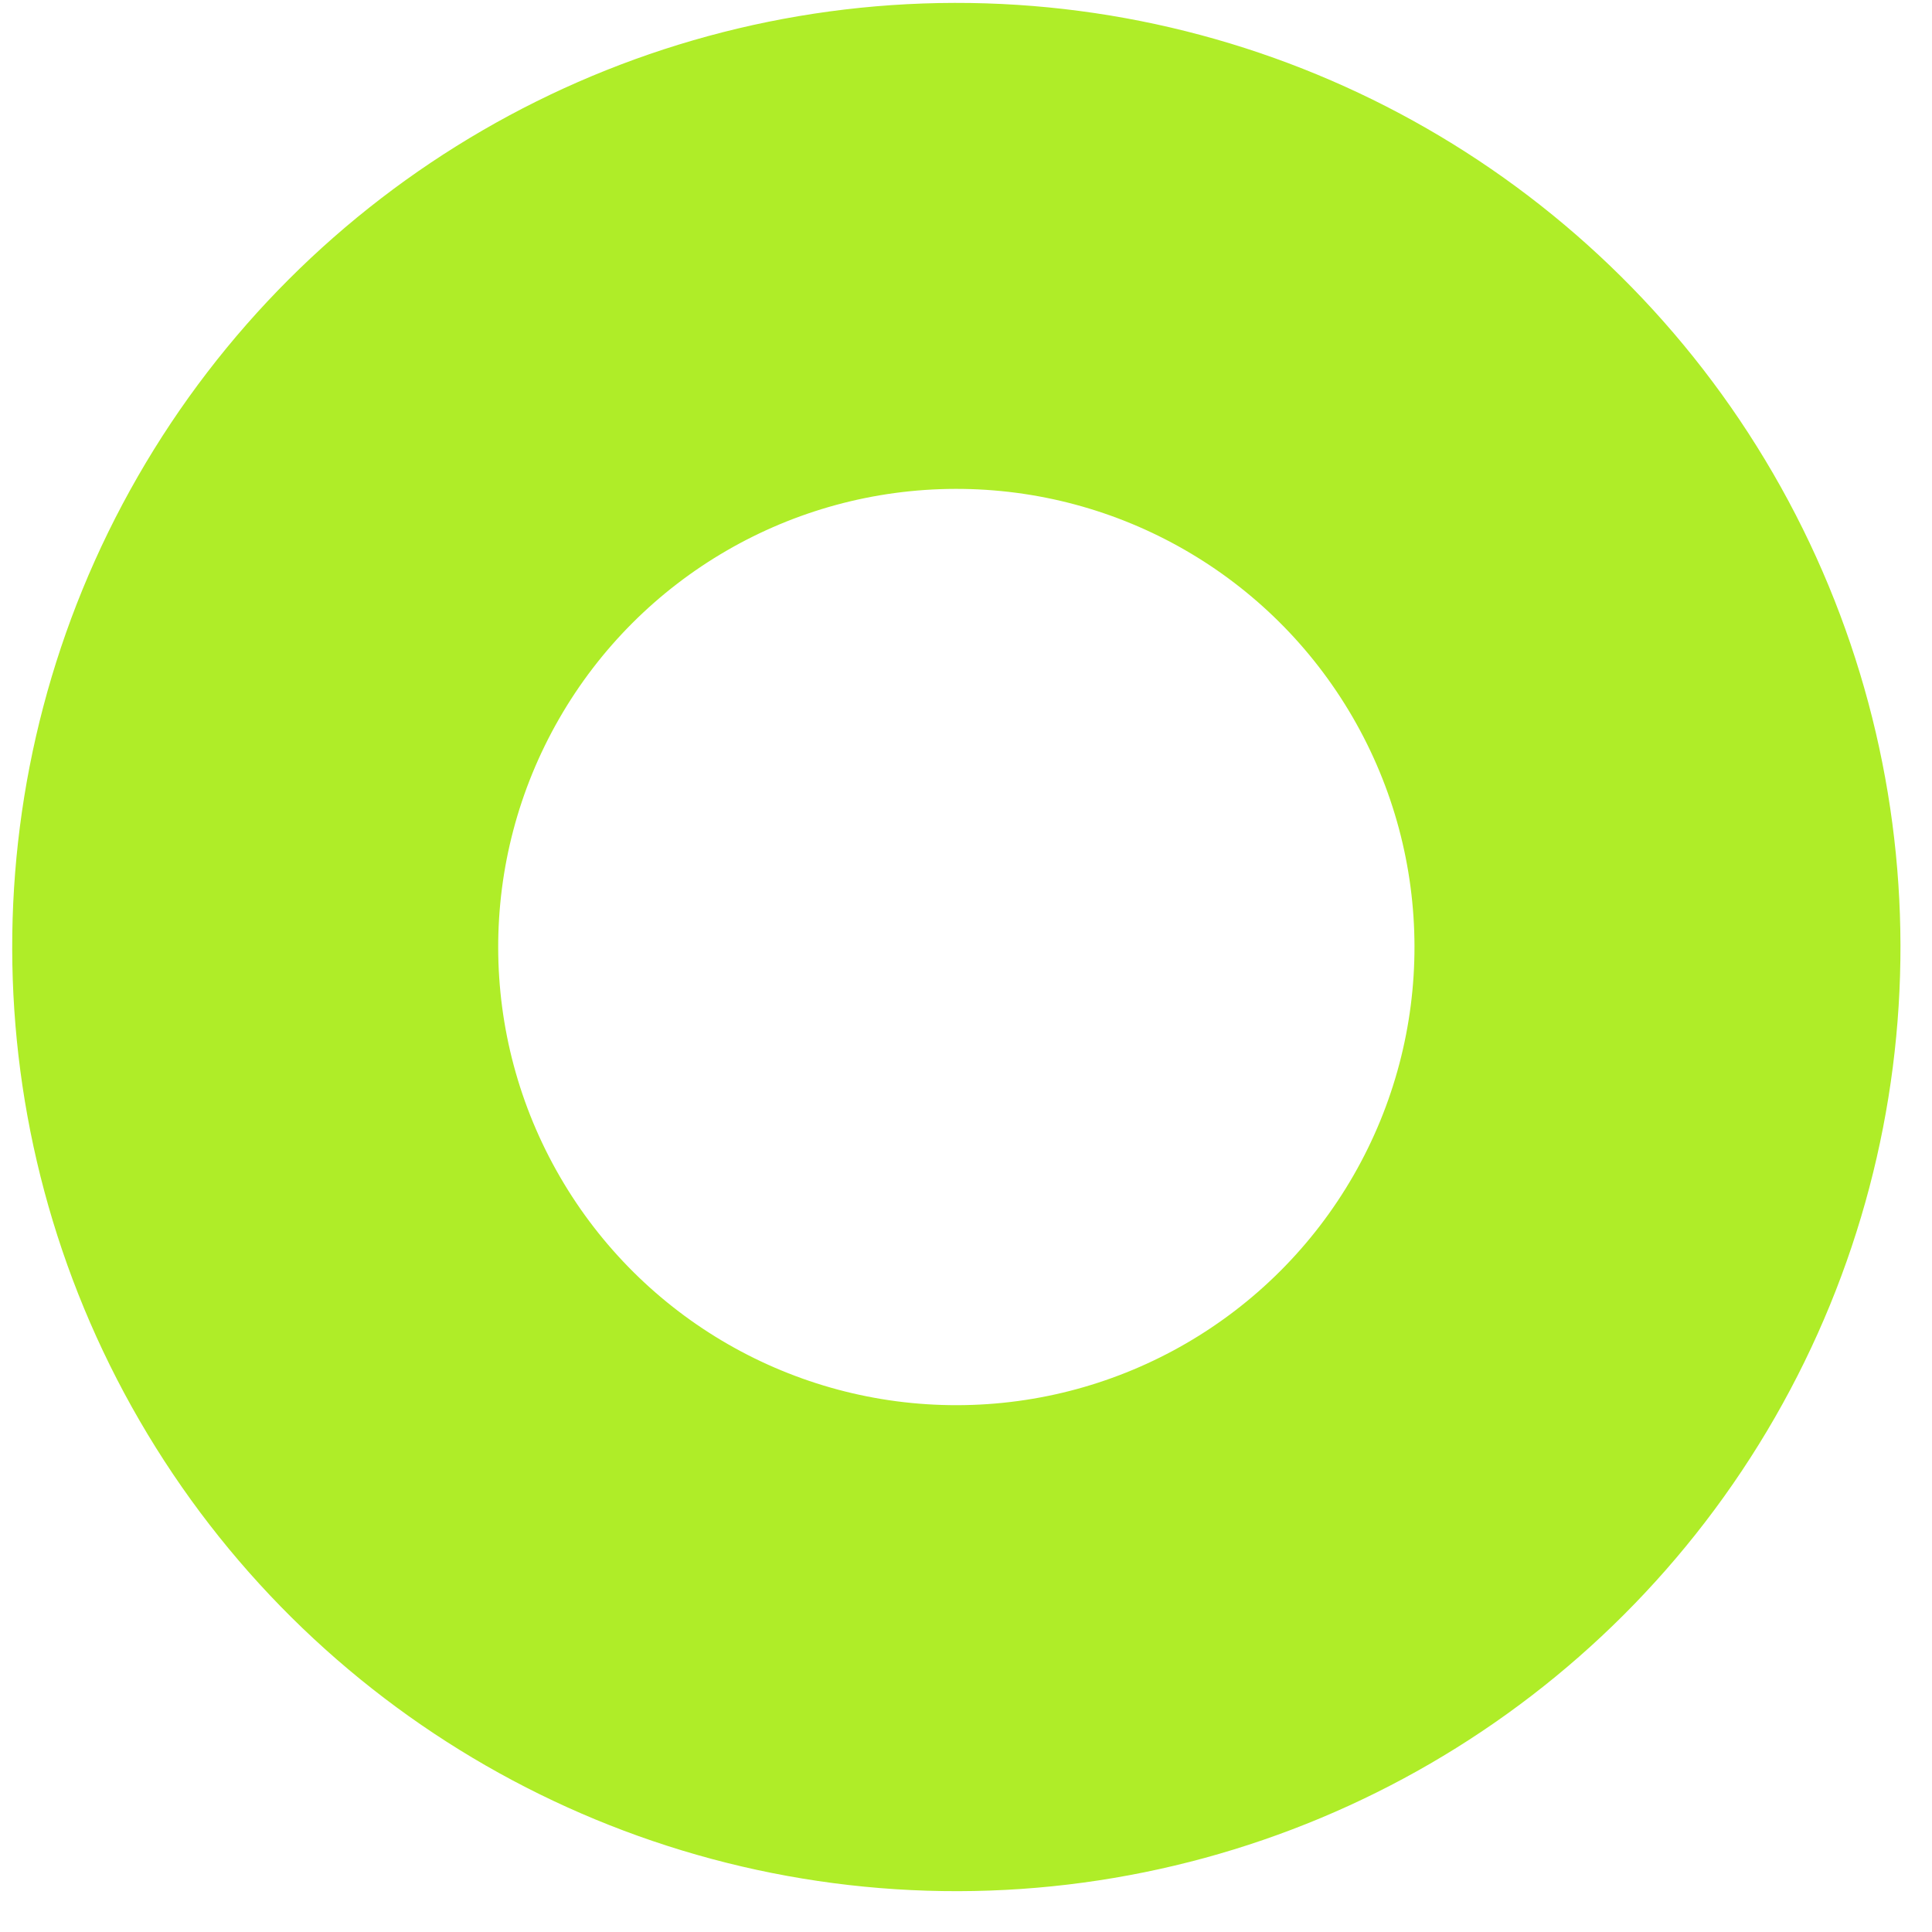 <?xml version="1.0" encoding="UTF-8"?> <svg xmlns="http://www.w3.org/2000/svg" width="11" height="11" viewBox="0 0 11 11" fill="none"> <circle cx="5.445" cy="5.392" r="3.992" transform="rotate(29.884 5.445 5.392)" stroke="#AFED28" stroke-width="2.767"></circle> </svg> 